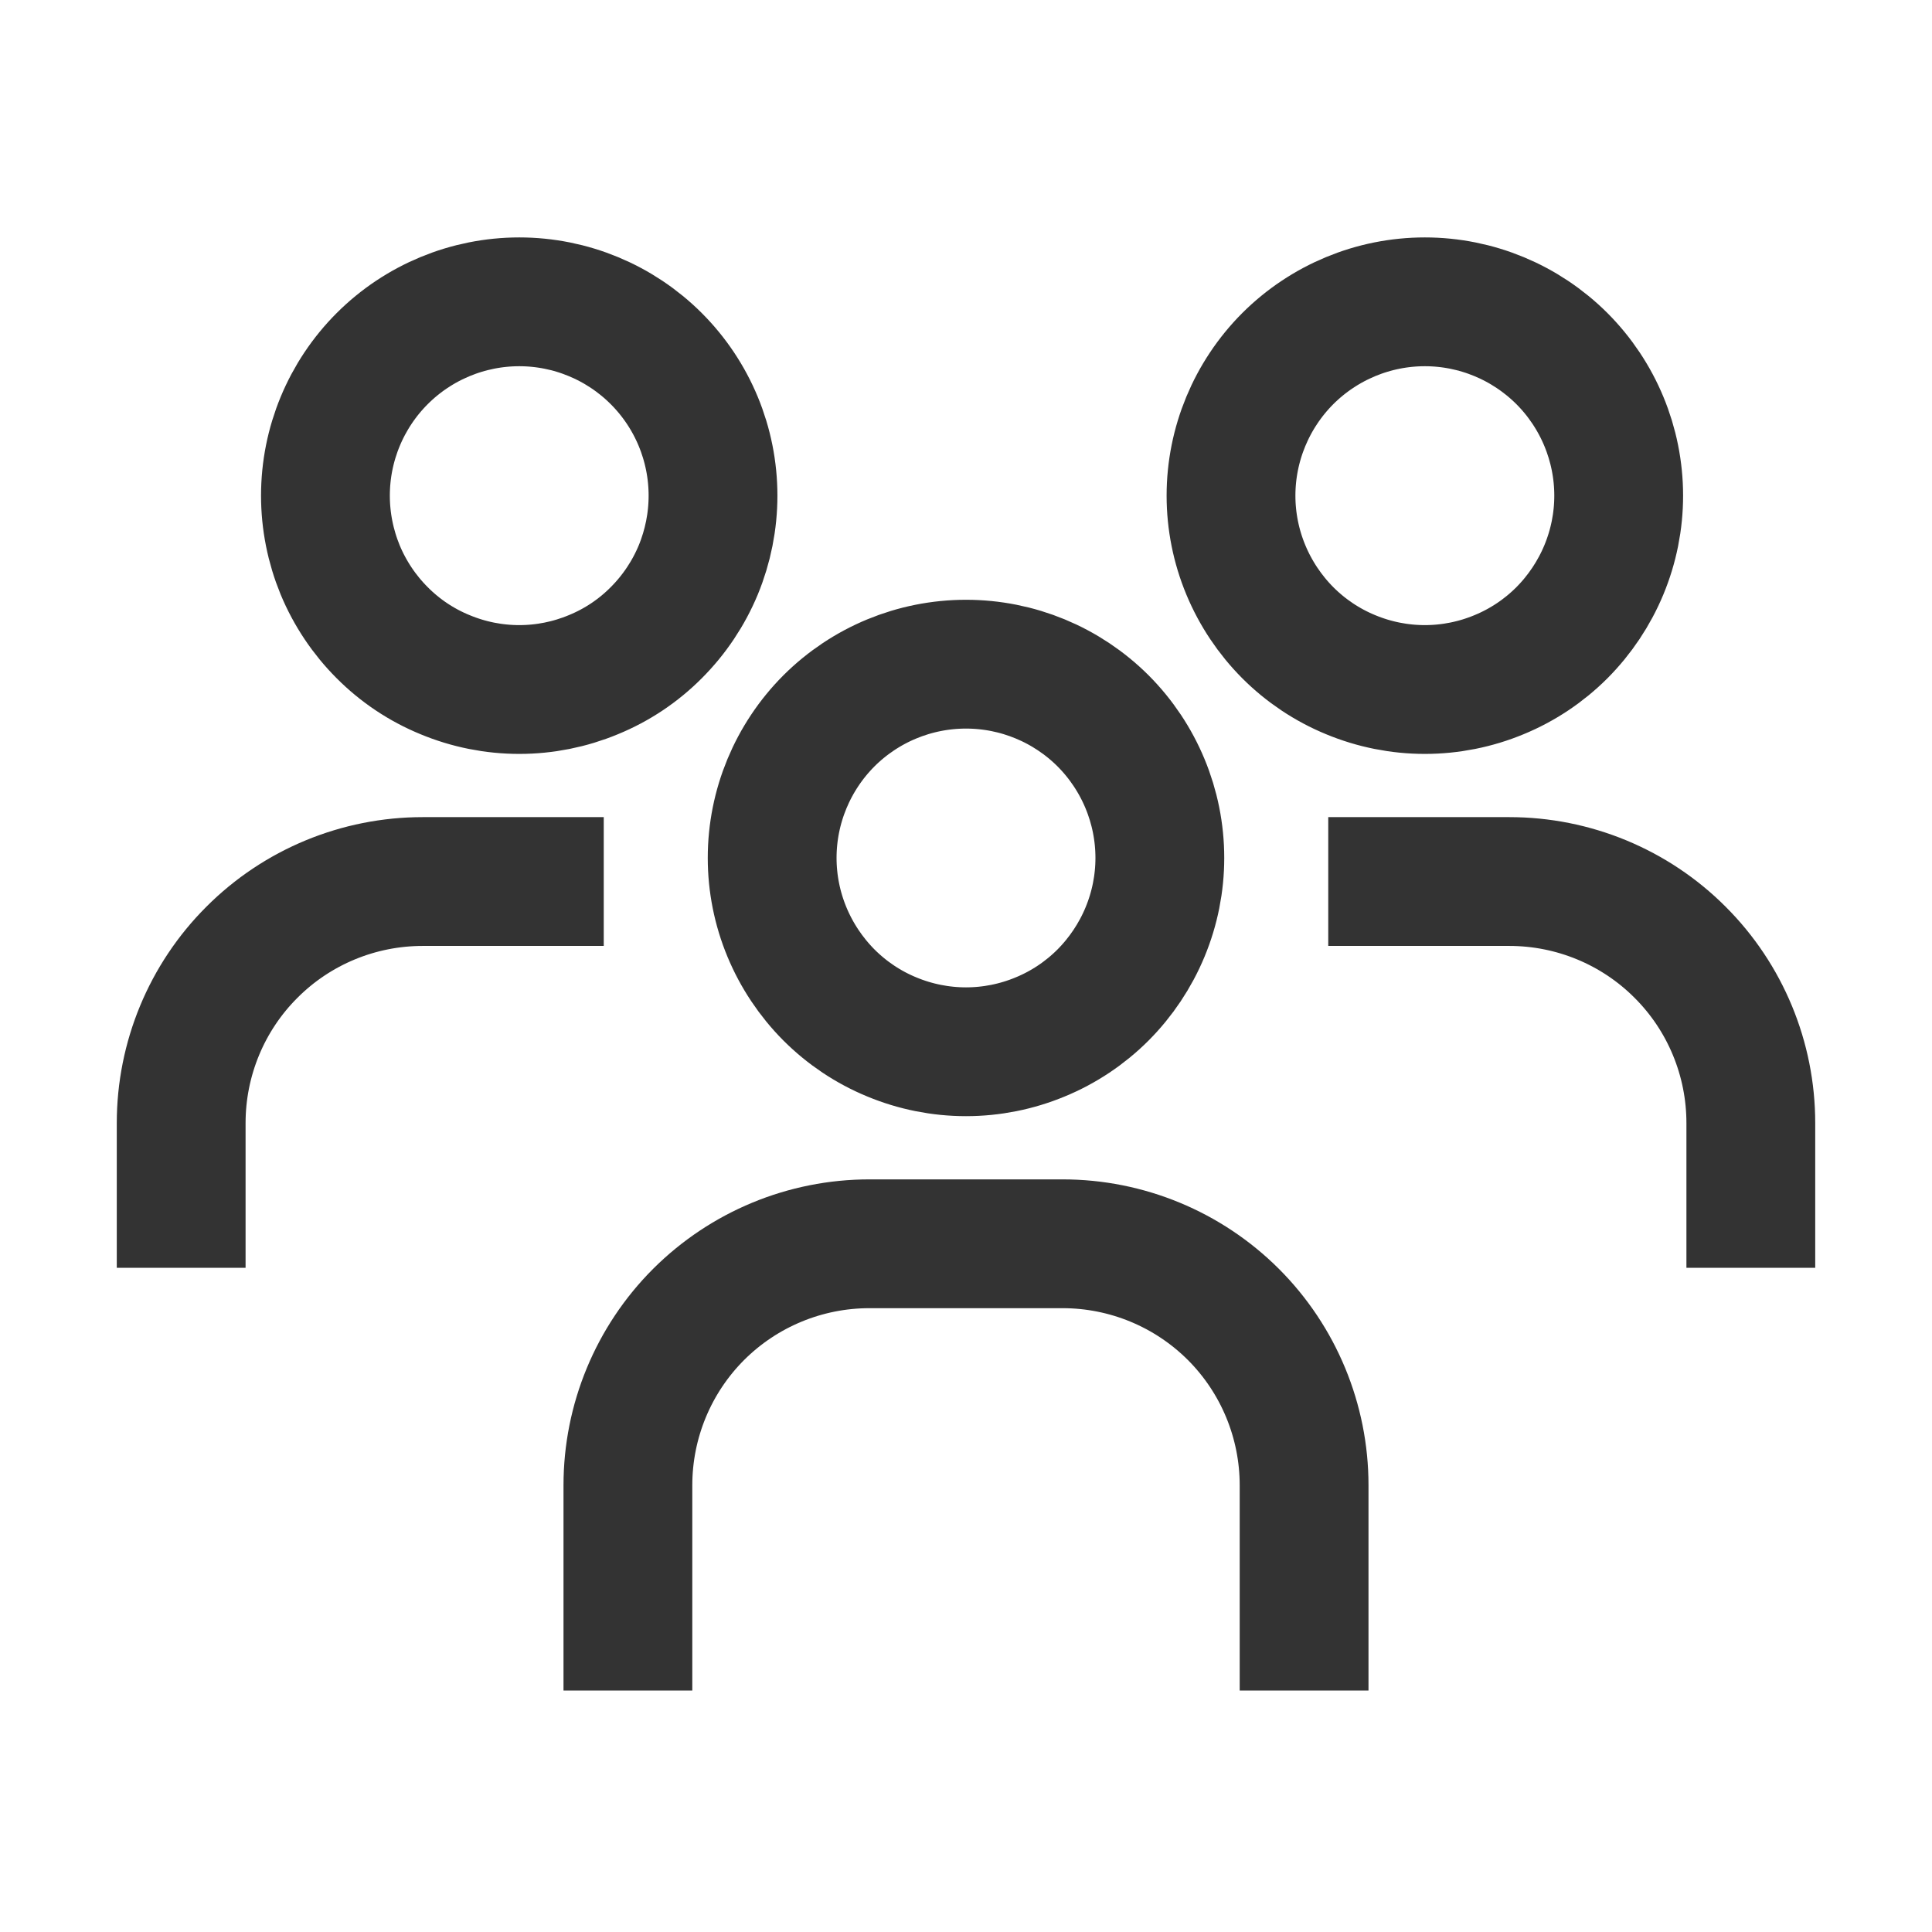 <svg width="18" height="18" viewBox="0 0 18 18" fill="none" xmlns="http://www.w3.org/2000/svg">
<path d="M12.15 15.75V13.838C12.15 13.241 11.913 12.668 11.491 12.246C11.069 11.825 10.497 11.588 9.9 11.588H8.1C7.503 11.588 6.931 11.825 6.509 12.246C6.087 12.668 5.85 13.241 5.85 13.838V15.75M16.312 11.812V10.463C16.312 9.866 16.075 9.293 15.653 8.872C15.232 8.45 14.659 8.213 14.062 8.213H12.375M1.688 11.812V10.463C1.688 9.866 1.925 9.293 2.347 8.872C2.768 8.45 3.341 8.213 3.938 8.213H5.625M10.806 7.993C10.806 8.23 10.759 8.465 10.668 8.684C10.577 8.903 10.444 9.102 10.277 9.27C10.109 9.438 9.91 9.571 9.691 9.661C9.472 9.752 9.237 9.799 9 9.799C8.763 9.799 8.528 9.752 8.309 9.661C8.09 9.571 7.891 9.438 7.723 9.27C7.556 9.102 7.423 8.903 7.332 8.684C7.241 8.465 7.194 8.23 7.194 7.993C7.194 7.514 7.385 7.055 7.723 6.716C8.062 6.378 8.521 6.188 9 6.188C9.479 6.188 9.938 6.378 10.277 6.716C10.615 7.055 10.806 7.514 10.806 7.993ZM15.081 4.618C15.081 4.855 15.034 5.09 14.943 5.309C14.852 5.528 14.719 5.727 14.552 5.895C14.384 6.063 14.185 6.196 13.966 6.286C13.747 6.377 13.512 6.424 13.275 6.424C13.038 6.424 12.803 6.377 12.584 6.286C12.365 6.196 12.166 6.063 11.998 5.895C11.831 5.727 11.698 5.528 11.607 5.309C11.516 5.09 11.469 4.855 11.469 4.618C11.469 4.139 11.66 3.68 11.998 3.341C12.337 3.003 12.796 2.812 13.275 2.812C13.754 2.812 14.213 3.003 14.552 3.341C14.89 3.68 15.081 4.139 15.081 4.618ZM6.643 4.618C6.643 4.855 6.596 5.09 6.506 5.309C6.415 5.528 6.282 5.727 6.114 5.895C5.947 6.063 5.748 6.196 5.528 6.286C5.309 6.377 5.075 6.424 4.838 6.424C4.6 6.424 4.366 6.377 4.147 6.286C3.927 6.196 3.728 6.063 3.561 5.895C3.393 5.727 3.26 5.528 3.169 5.309C3.079 5.09 3.032 4.855 3.032 4.618C3.032 4.139 3.222 3.68 3.561 3.341C3.899 3.003 4.359 2.812 4.838 2.812C5.316 2.812 5.776 3.003 6.114 3.341C6.453 3.68 6.643 4.139 6.643 4.618Z" stroke="#333333" stroke-width="1.2"/>
</svg>

